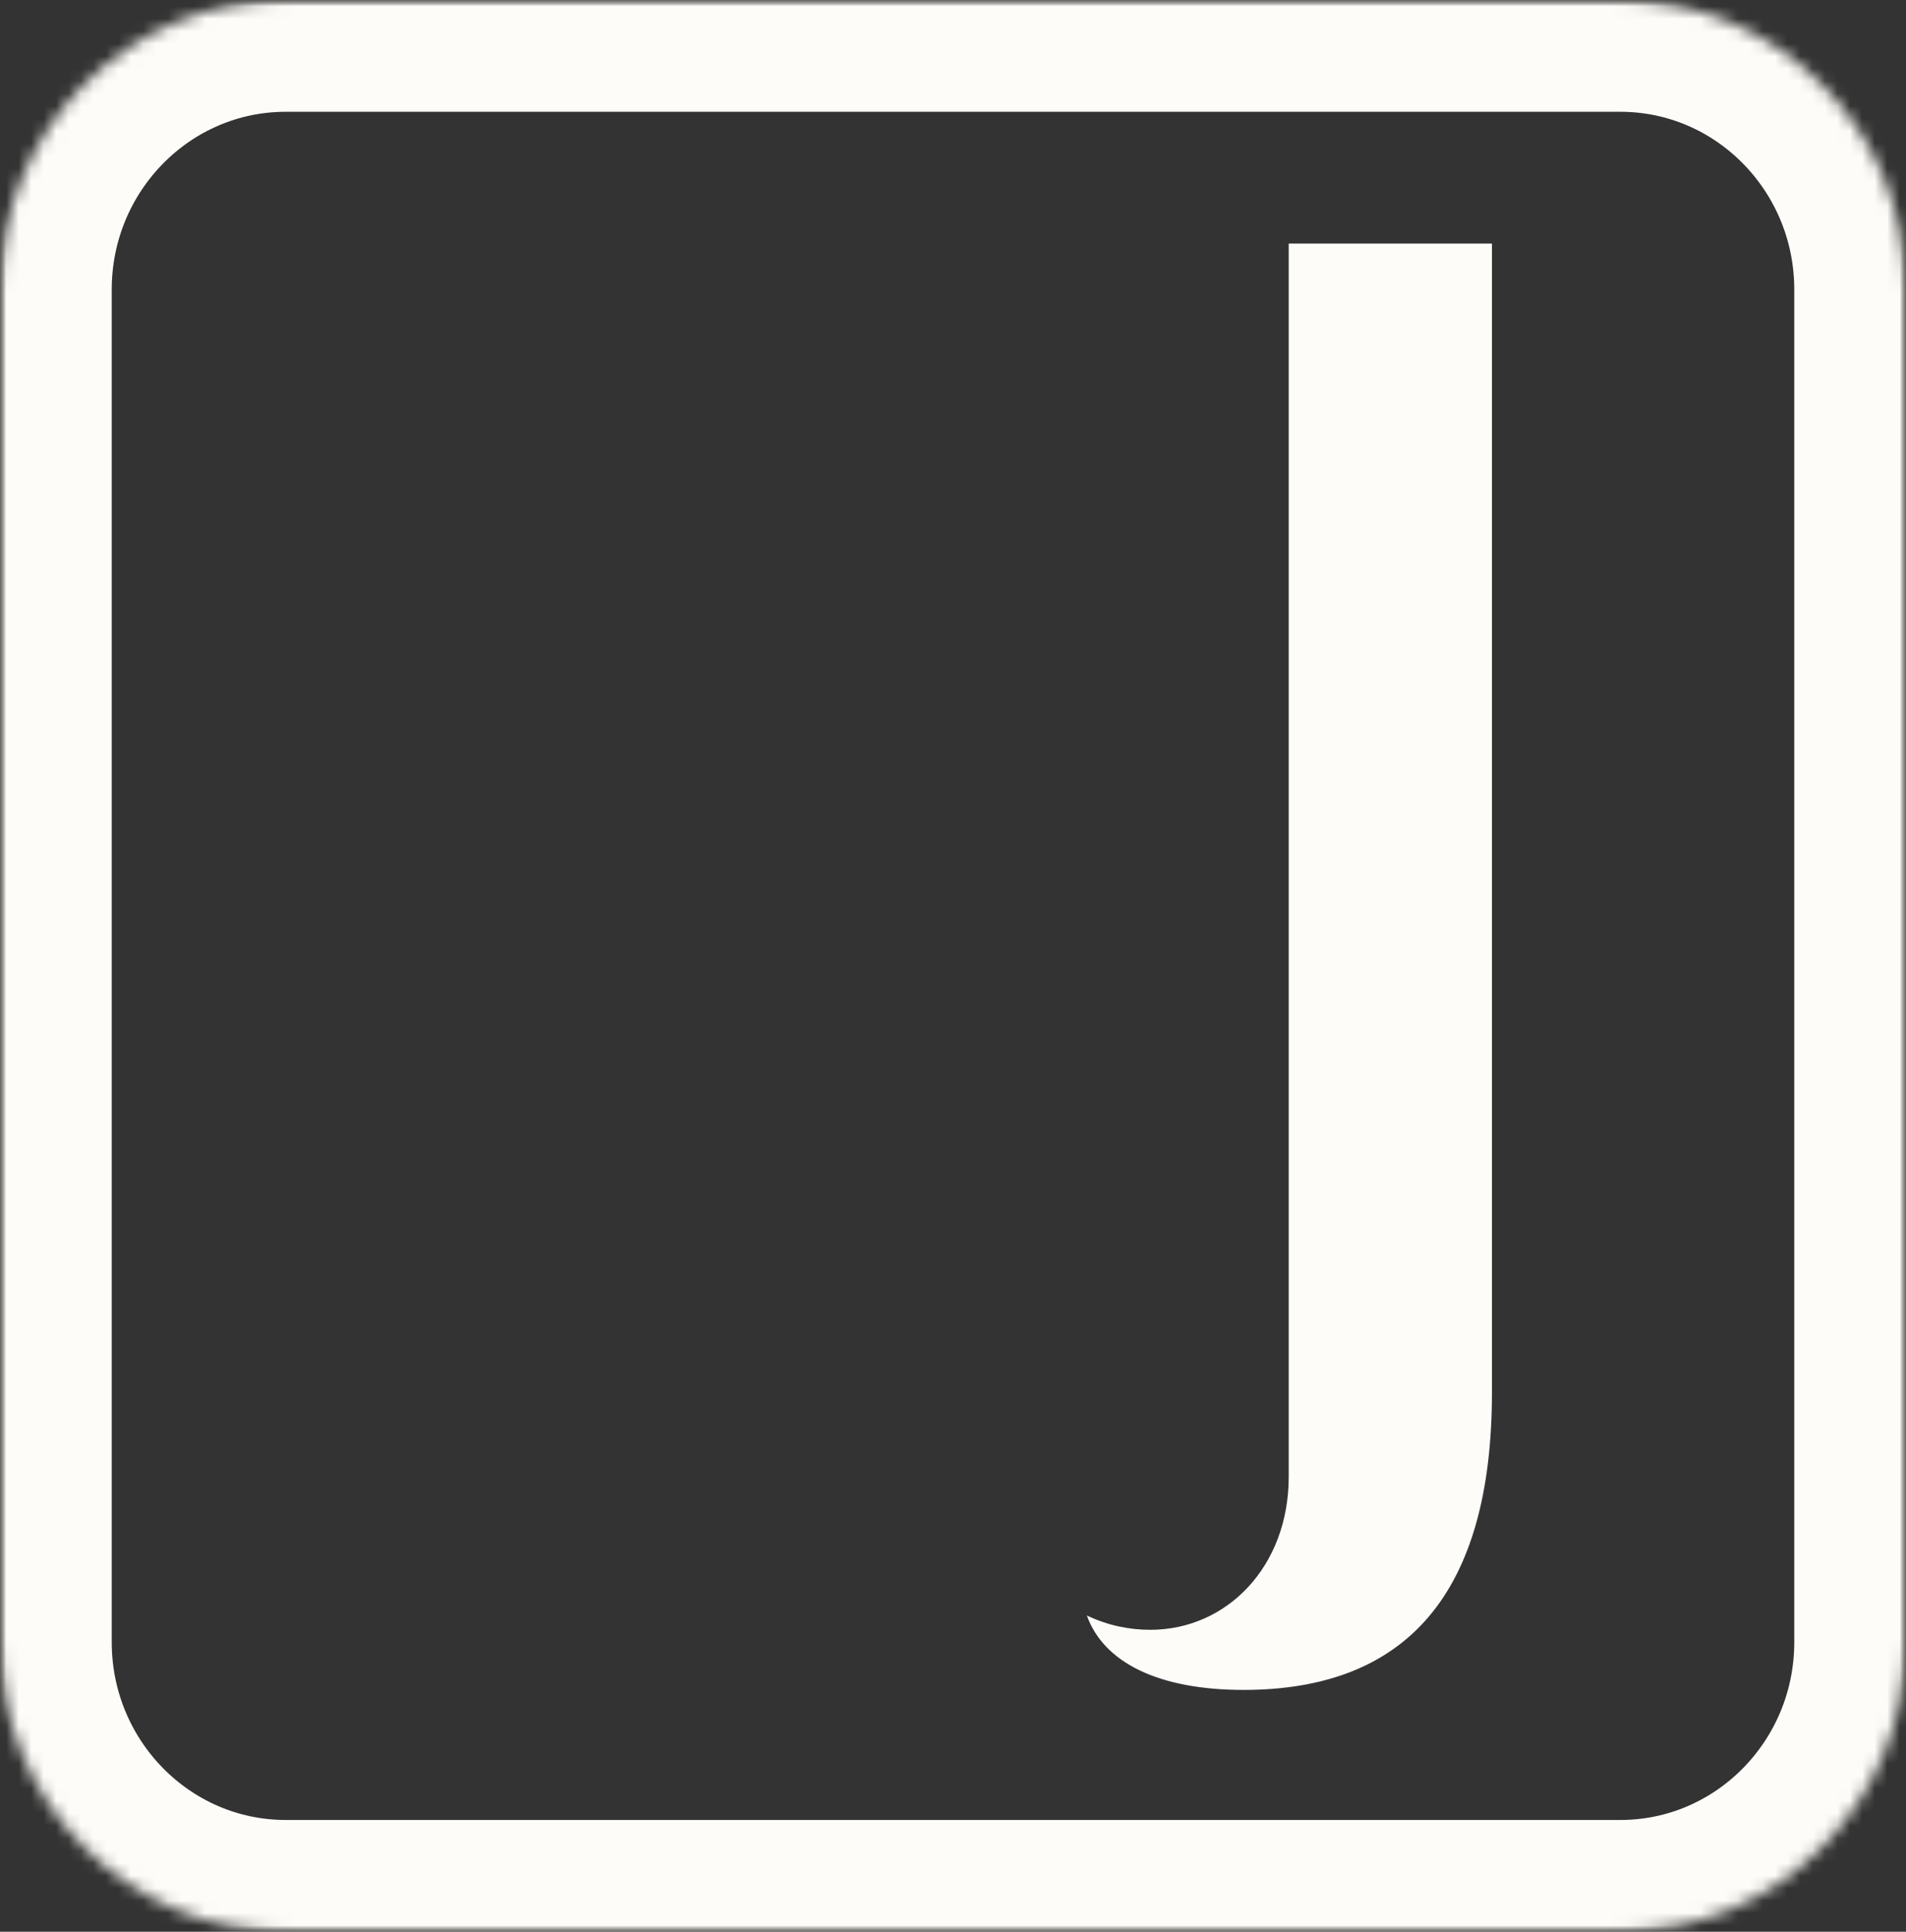 <svg width="153" height="155" viewBox="0 0 153 155" fill="none" xmlns="http://www.w3.org/2000/svg">
<rect x="0" y="0" width="153" height="155" fill="#333333" stroke="none"/>
<mask id="mask0_1_119" style="mask-type:luminance" maskUnits="userSpaceOnUse" x="0" y="0" width="153" height="155">
<path d="M0 0H153V155H0V0Z" fill="white"/>
</mask>
<g mask="url(#mask0_1_119)">
<mask id="mask1_1_119" style="mask-type:luminance" maskUnits="userSpaceOnUse" x="0" y="0" width="153" height="155">
<path d="M22.945 0H130.06C142.729 0 153 10.405 153 23.24V131.76C153 144.595 142.729 155 130.06 155H22.945C10.276 155 0 144.595 0 131.76V23.24C0 10.405 10.276 0 22.945 0Z" fill="white"/>
</mask>
<g mask="url(#mask1_1_119)">
<path d="M22.945 0H130.06C142.729 0 153 10.405 153 23.24V131.76C153 144.595 142.729 155 130.06 155H22.945C10.276 155 0 144.595 0 131.76V23.24C0 10.405 10.276 0 22.945 0Z" stroke="#FDFCF8" stroke-width="17.938"/>
</g>
</g>
<path d="M87.245 129.626C88.601 133.413 93.022 135.595 99.821 135.595C112.964 135.595 119.763 127.788 119.763 111.721V19.543H103.449V118.492C103.449 125.723 98.46 130.772 92.344 130.772C90.644 130.772 88.945 130.429 87.245 129.626Z" fill="#FDFCF8"/>
</svg>
